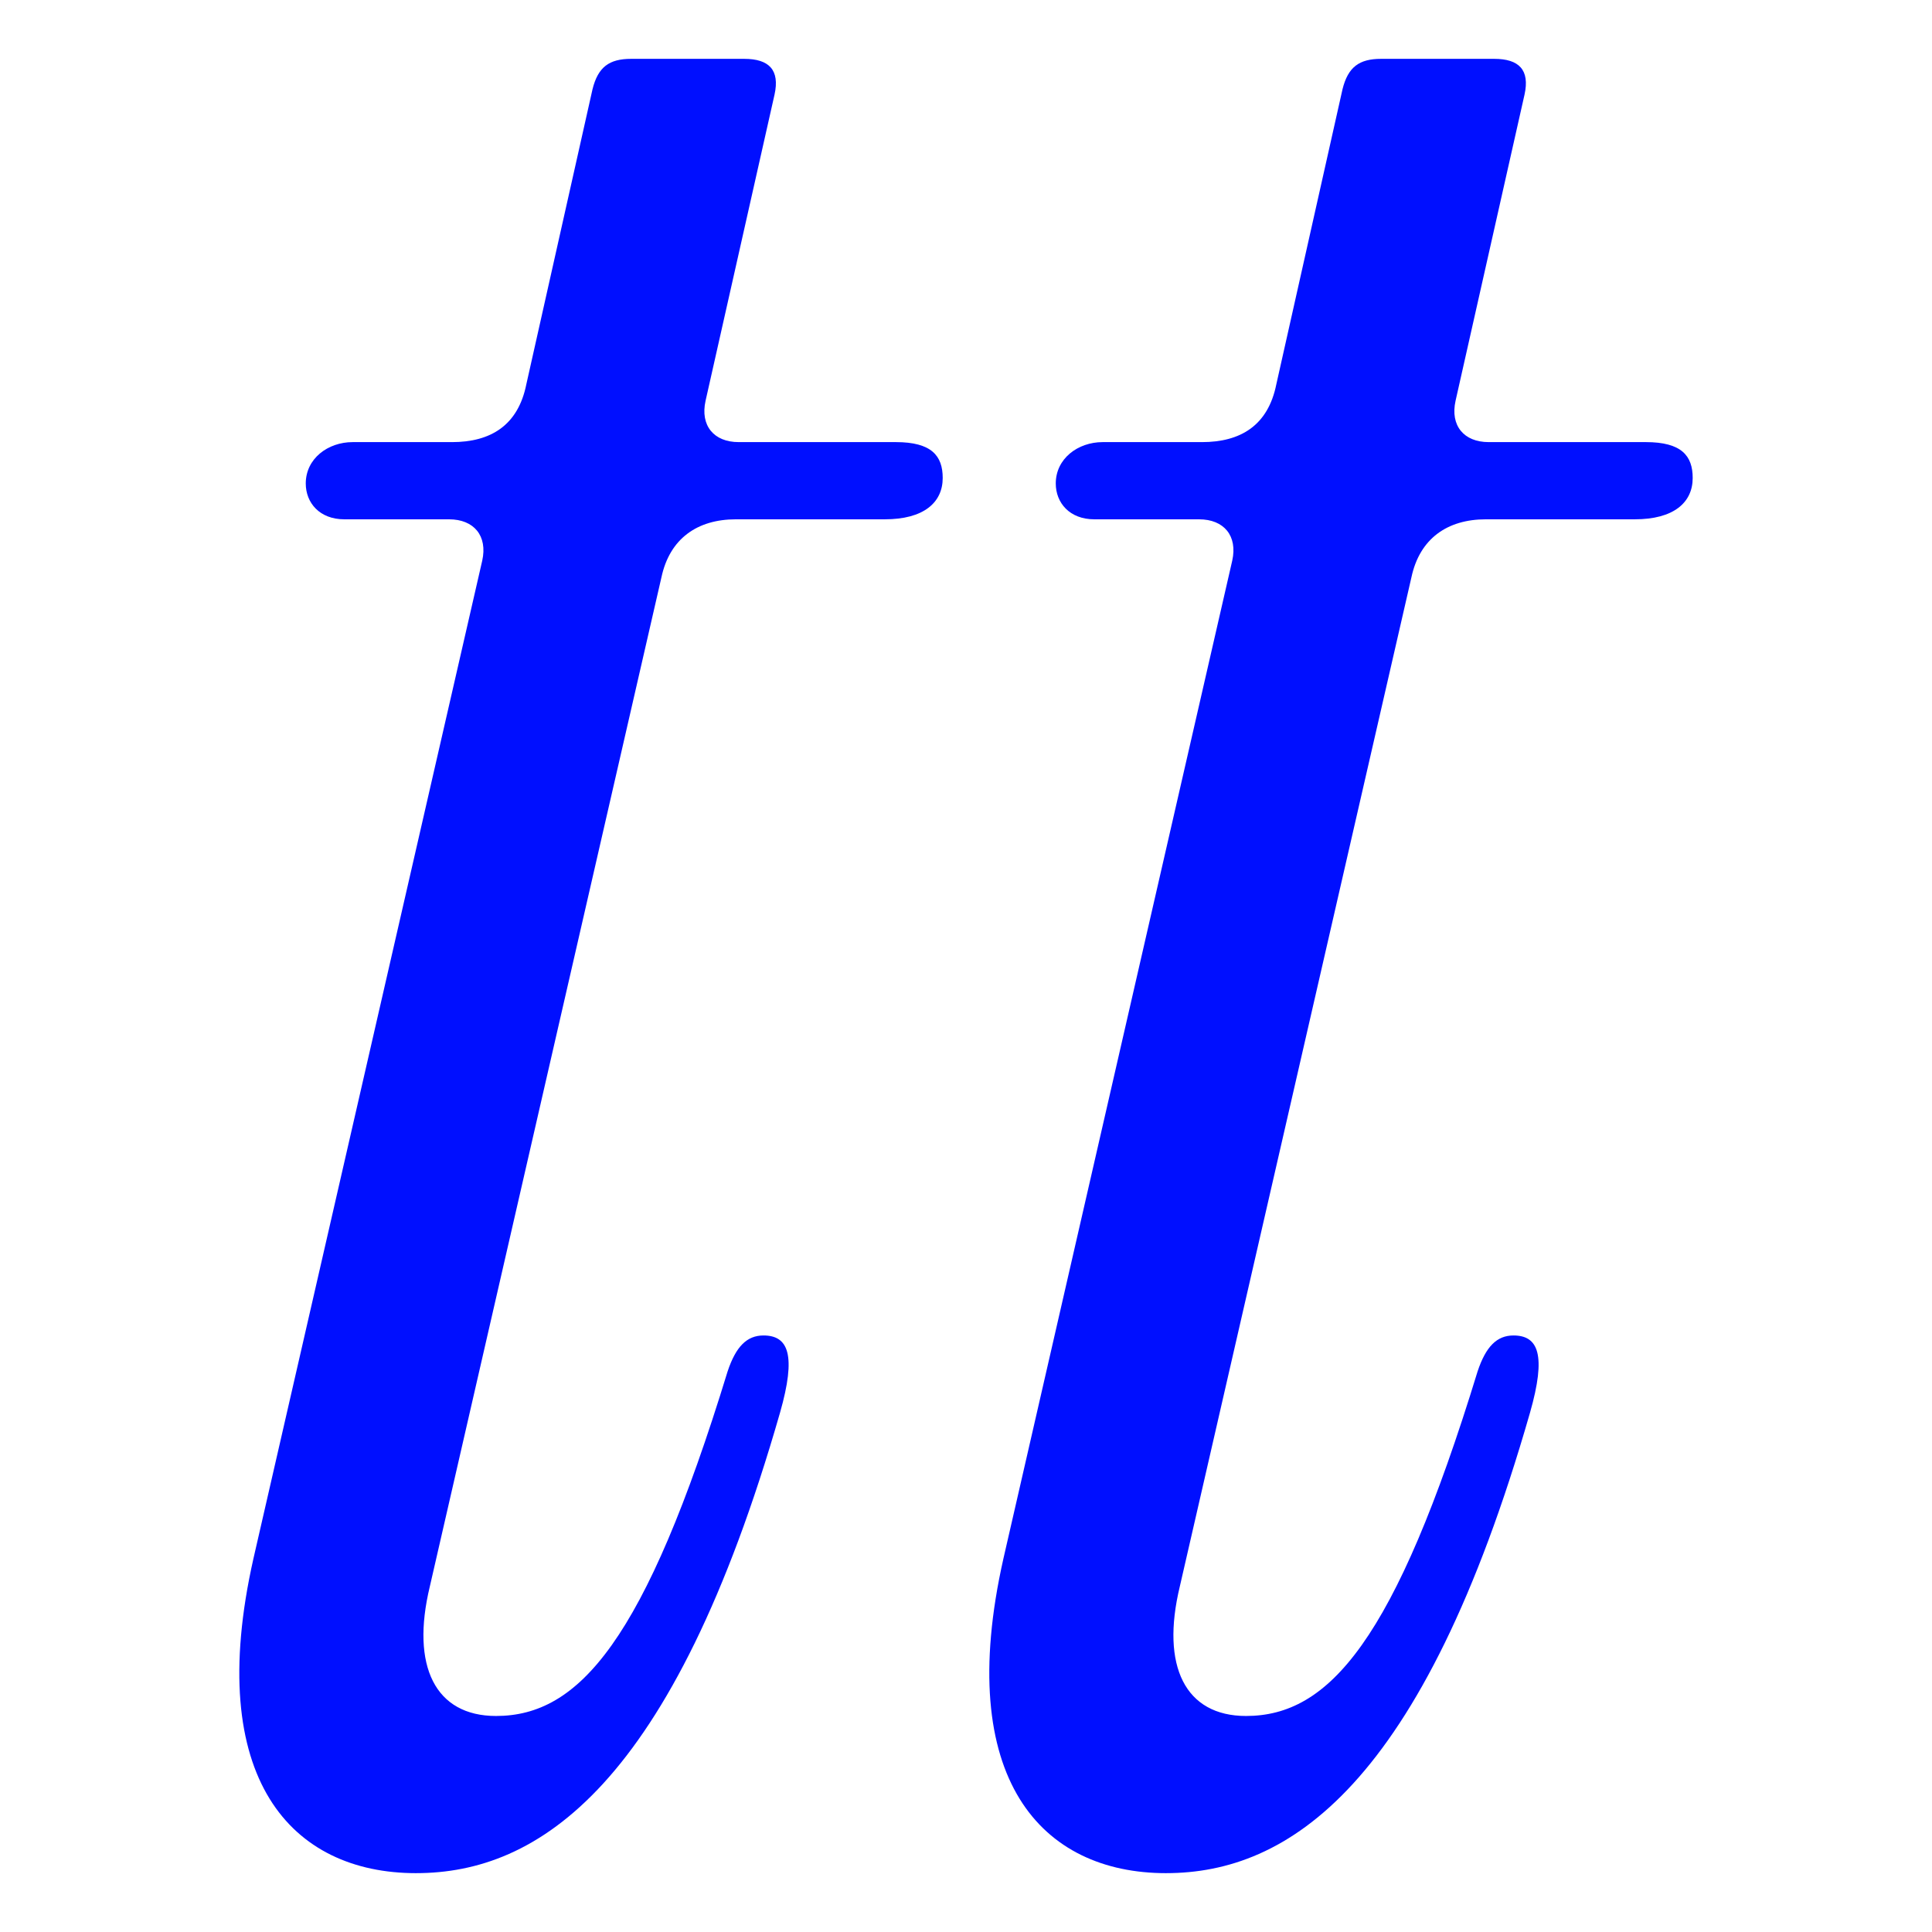 <?xml version="1.0" encoding="UTF-8" standalone="no"?>
<!-- Created with Inkscape (http://www.inkscape.org/) -->

<svg
   width="210mm"
   height="210mm"
   viewBox="0 0 210 210"
   version="1.1"
   id="svg470"
   inkscape:version="1.2.2 (b0a8486541, 2022-12-01)"
   sodipodi:docname="favicon.svg"
   xmlns:inkscape="http://www.inkscape.org/namespaces/inkscape"
   xmlns:sodipodi="http://sodipodi.sourceforge.net/DTD/sodipodi-0.dtd"
   xmlns="http://www.w3.org/2000/svg"
   xmlns:svg="http://www.w3.org/2000/svg">
  <sodipodi:namedview
     id="namedview472"
     pagecolor="#ffffff"
     bordercolor="#666666"
     borderopacity="1.0"
     inkscape:showpageshadow="2"
     inkscape:pageopacity="0.0"
     inkscape:pagecheckerboard="0"
     inkscape:deskcolor="#d1d1d1"
     inkscape:document-units="mm"
     showgrid="false"
     inkscape:zoom="0.5946522"
     inkscape:cx="105.94428"
     inkscape:cy="260.65657"
     inkscape:window-width="1920"
     inkscape:window-height="1131"
     inkscape:window-x="0"
     inkscape:window-y="0"
     inkscape:window-maximized="1"
     inkscape:current-layer="layer1" />
  <defs
     id="defs467" />
  <g
     inkscape:label="Layer 1"
     inkscape:groupmode="layer"
     id="layer1">
    <g
       aria-label="tt"
       id="text236-2-3-5-3-3-5-6"
       style="font-size:299.707px;line-height:1.25;font-family:meta-old-french-ROMAN;-inkscape-font-specification:meta-old-french-ROMAN;letter-spacing:0px;stroke-width:8.864"
       transform="translate(-3.933,-0.872)">
      <path
         d="m 49.157,204.475 c 13.187,0 27.873,-9.291 39.561,-50.051 1.798,-6.294 0.899,-8.392 -1.798,-8.392 -1.798,0 -2.997,1.199 -3.896,3.896 -8.991,29.371 -16.184,37.463 -25.175,37.463 -6.594,0 -9.291,-5.395 -7.193,-14.086 L 75.831,63.613 c 0.899,-4.196 3.896,-6.294 8.092,-6.294 h 16.184 c 4.196,0 6.294,-1.798 6.294,-4.496 0,-2.398 -1.199,-3.896 -5.095,-3.896 H 84.222 c -2.697,0 -4.196,-1.798 -3.596,-4.496 L 88.119,11.164 C 88.718,8.467 87.519,7.268 84.822,7.268 H 72.534 c -2.398,0 -3.596,0.899 -4.196,3.297 l -7.193,32.069 c -0.899,4.496 -3.896,6.294 -8.092,6.294 H 42.263 c -2.697,0 -5.095,1.798 -5.095,4.496 0,2.098 1.499,3.896 4.196,3.896 h 11.389 c 2.697,0 4.196,1.798 3.596,4.496 L 31.474,170.309 c -5.395,23.977 4.196,34.167 17.683,34.167 z"
         style="font-style:italic;font-family:'Instrument Serif';-inkscape-font-specification:'Instrument Serif Italic';fill:#000fff;stroke-linejoin:round"
         id="path945" />
      <path
         d="m 130.677,204.475 c 13.187,0 27.873,-9.291 39.561,-50.051 1.798,-6.294 0.899,-8.392 -1.798,-8.392 -1.798,0 -2.997,1.199 -3.896,3.896 -8.991,29.371 -16.184,37.463 -25.175,37.463 -6.594,0 -9.291,-5.395 -7.193,-14.086 L 157.351,63.613 c 0.899,-4.196 3.896,-6.294 8.092,-6.294 h 16.184 c 4.196,0 6.294,-1.798 6.294,-4.496 0,-2.398 -1.199,-3.896 -5.095,-3.896 h -17.083 c -2.697,0 -4.196,-1.798 -3.596,-4.496 l 7.493,-33.267 c 0.599,-2.697 -0.599,-3.896 -3.297,-3.896 h -12.288 c -2.398,0 -3.596,0.899 -4.196,3.297 l -7.193,32.069 c -0.899,4.496 -3.896,6.294 -8.092,6.294 h -10.789 c -2.697,0 -5.095,1.798 -5.095,4.496 0,2.098 1.499,3.896 4.196,3.896 h 11.389 c 2.697,0 4.196,1.798 3.596,4.496 L 112.994,170.309 c -5.395,23.977 4.196,34.167 17.683,34.167 z"
         style="font-style:italic;font-family:'Instrument Serif';-inkscape-font-specification:'Instrument Serif Italic';fill:#000fff;stroke-linejoin:round"
         id="path947" />
    </g>
  </g>
</svg>

